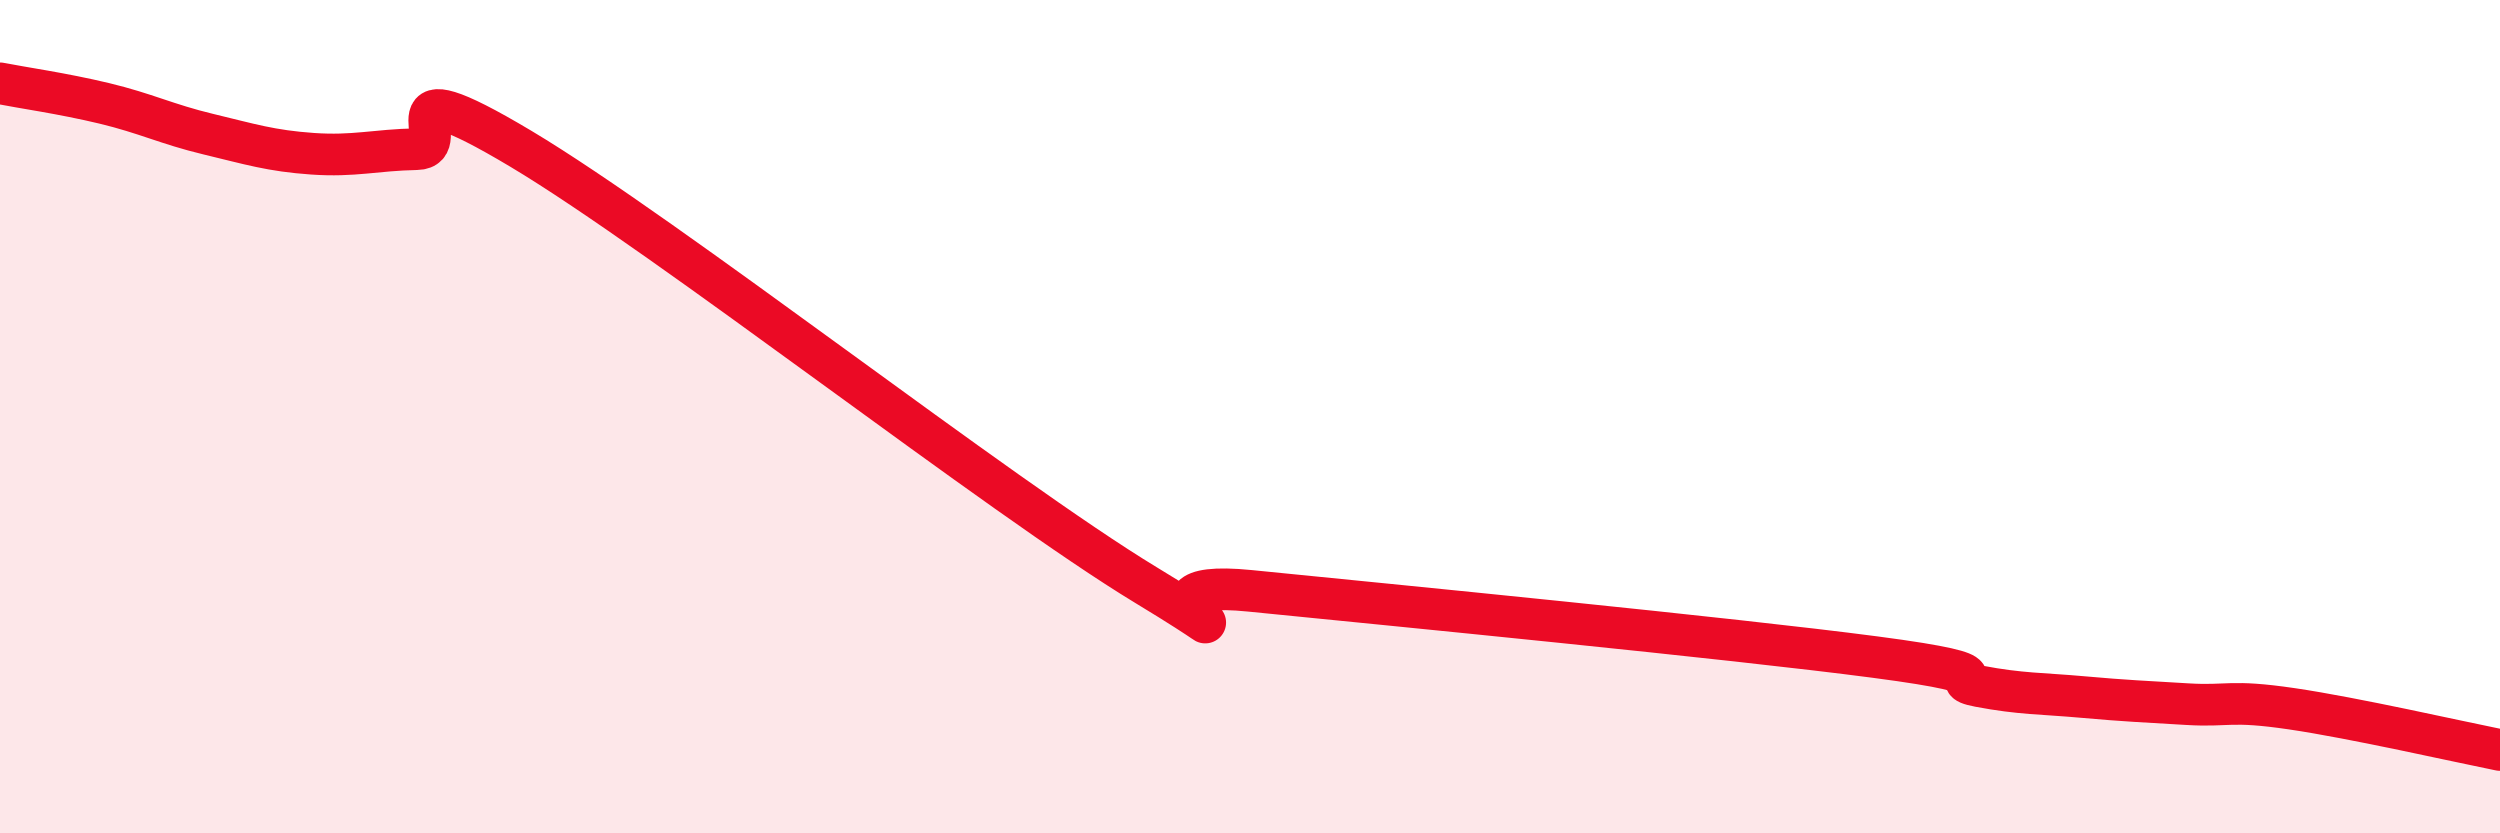 
    <svg width="60" height="20" viewBox="0 0 60 20" xmlns="http://www.w3.org/2000/svg">
      <path
        d="M 0,2 C 0.5,2.1 1.5,2.24 2.5,2.48 C 3.5,2.72 4,2.98 5,3.22 C 6,3.46 6.5,3.62 7.5,3.69 C 8.5,3.76 9,3.6 10,3.58 C 11,3.56 9,1.48 12.5,3.57 C 16,5.66 24,11.92 27.5,14.04 C 31,16.16 26.5,13.83 30,14.18 C 33.5,14.53 41.5,15.31 45,15.77 C 48.5,16.23 46.5,16.28 47.5,16.47 C 48.5,16.66 49,16.64 50,16.73 C 51,16.82 51.5,16.84 52.5,16.9 C 53.5,16.96 53.5,16.79 55,17.01 C 56.5,17.23 59,17.8 60,18L60 20L0 20Z"
        fill="#EB0A25"
        opacity="0.1"
        stroke-linecap="round"
        stroke-linejoin="round"
      />
      <path
        d="M 0,2 C 0.5,2.1 1.5,2.24 2.5,2.48 C 3.5,2.72 4,2.98 5,3.22 C 6,3.46 6.5,3.62 7.5,3.69 C 8.5,3.76 9,3.6 10,3.58 C 11,3.56 9,1.48 12.5,3.57 C 16,5.66 24,11.92 27.5,14.04 C 31,16.16 26.5,13.83 30,14.18 C 33.5,14.53 41.5,15.31 45,15.77 C 48.5,16.23 46.5,16.28 47.5,16.47 C 48.5,16.66 49,16.64 50,16.73 C 51,16.82 51.5,16.84 52.5,16.9 C 53.5,16.96 53.5,16.79 55,17.01 C 56.5,17.23 59,17.8 60,18"
        stroke="#EB0A25"
        stroke-width="1"
        fill="none"
        stroke-linecap="round"
        stroke-linejoin="round"
      />
    </svg>
  